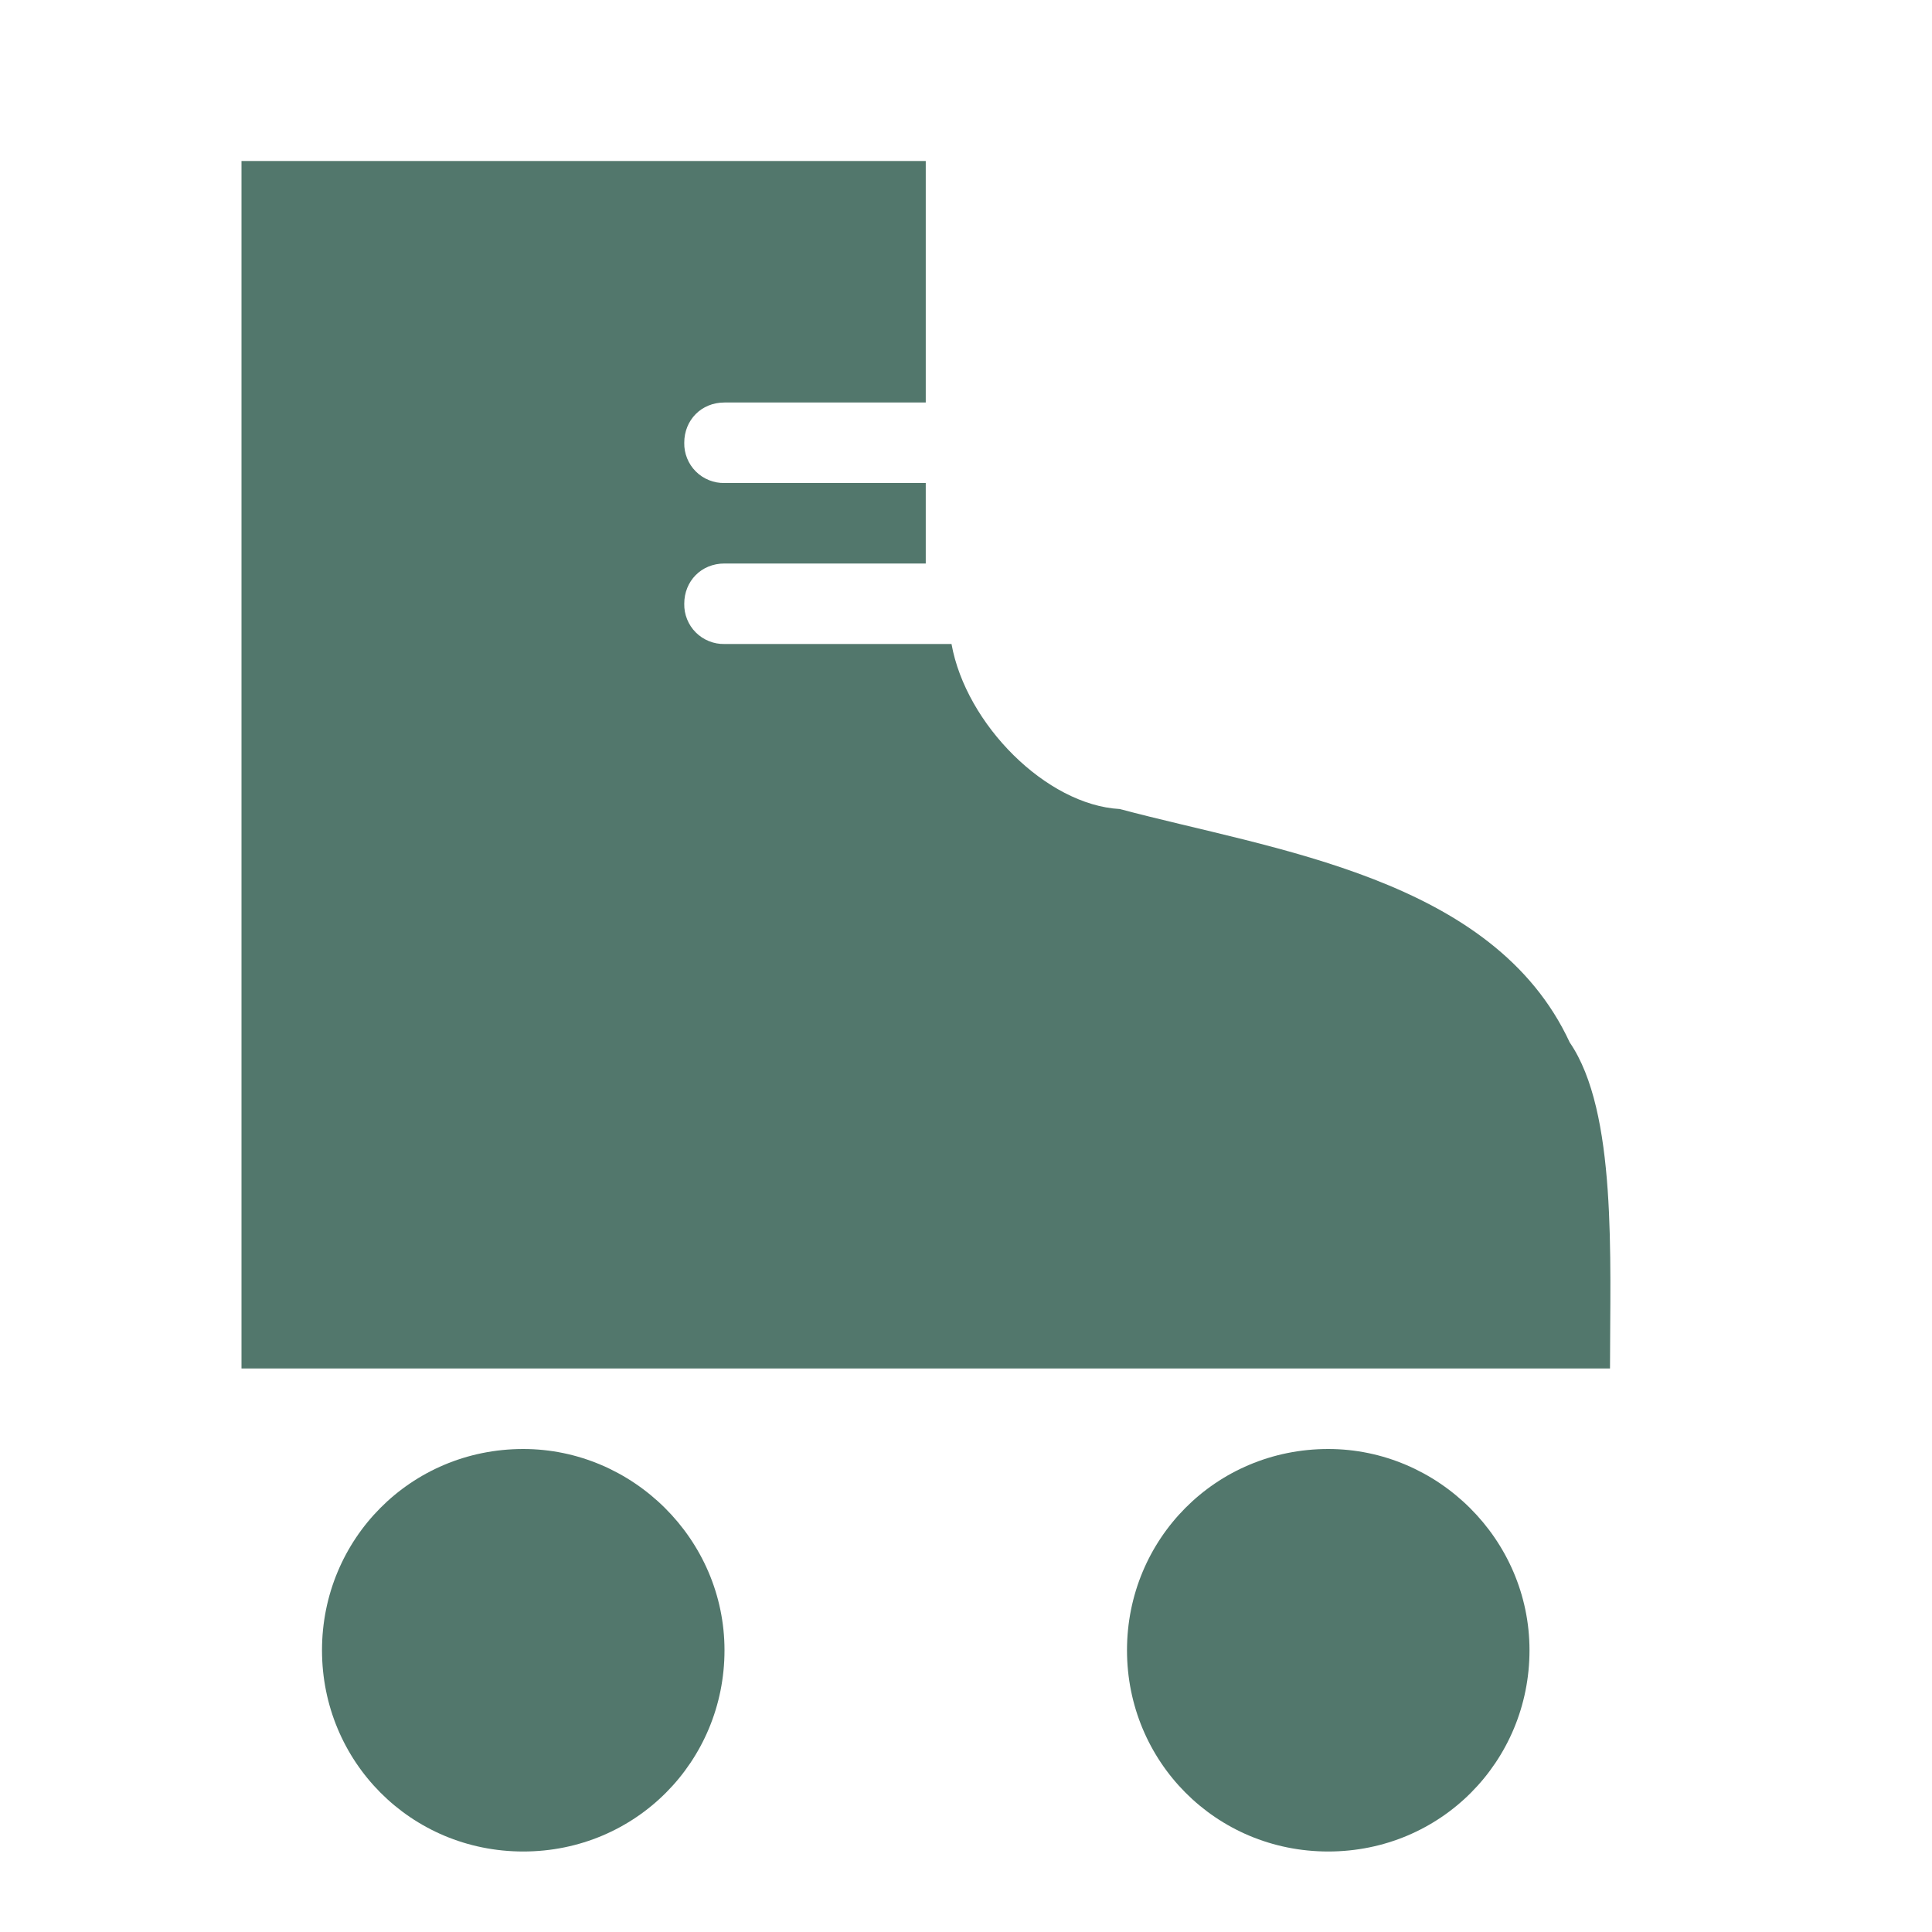 <?xml version="1.0" encoding="UTF-8"?>
<svg xmlns="http://www.w3.org/2000/svg" width="48" height="48" viewBox="0 0 48 48" fill="none">
  <path d="M13 36C10.2 36 8 38.24 8 41C8 43.76 10.2 46 13 46C15.8 46 18 43.76 18 41C18 38.24 15.72 36 13 36ZM33 36C30.2 36 28 38.24 28 41C28 43.76 30.2 46 33 46C35.8 46 38 43.76 38 41C38 38.24 35.72 36 33 36ZM40 34C40 31.26 40.18 27.62 39 25.9C37.1 21.8 31.64 21.12 27.82 20.1C26 20 24 18 23.64 16H18C17.868 16.003 17.737 15.979 17.614 15.929C17.492 15.88 17.38 15.807 17.287 15.713C17.193 15.62 17.12 15.508 17.071 15.386C17.021 15.263 16.997 15.132 17 15C17 14.44 17.42 14 18 14H23V12H18C17.868 12.003 17.737 11.979 17.614 11.929C17.492 11.88 17.38 11.807 17.287 11.713C17.193 11.62 17.12 11.508 17.071 11.386C17.021 11.263 16.997 11.132 17 11C17 10.44 17.42 10 18 10H23V4H6V34H40Z" fill="#52776C"></path>
</svg>
